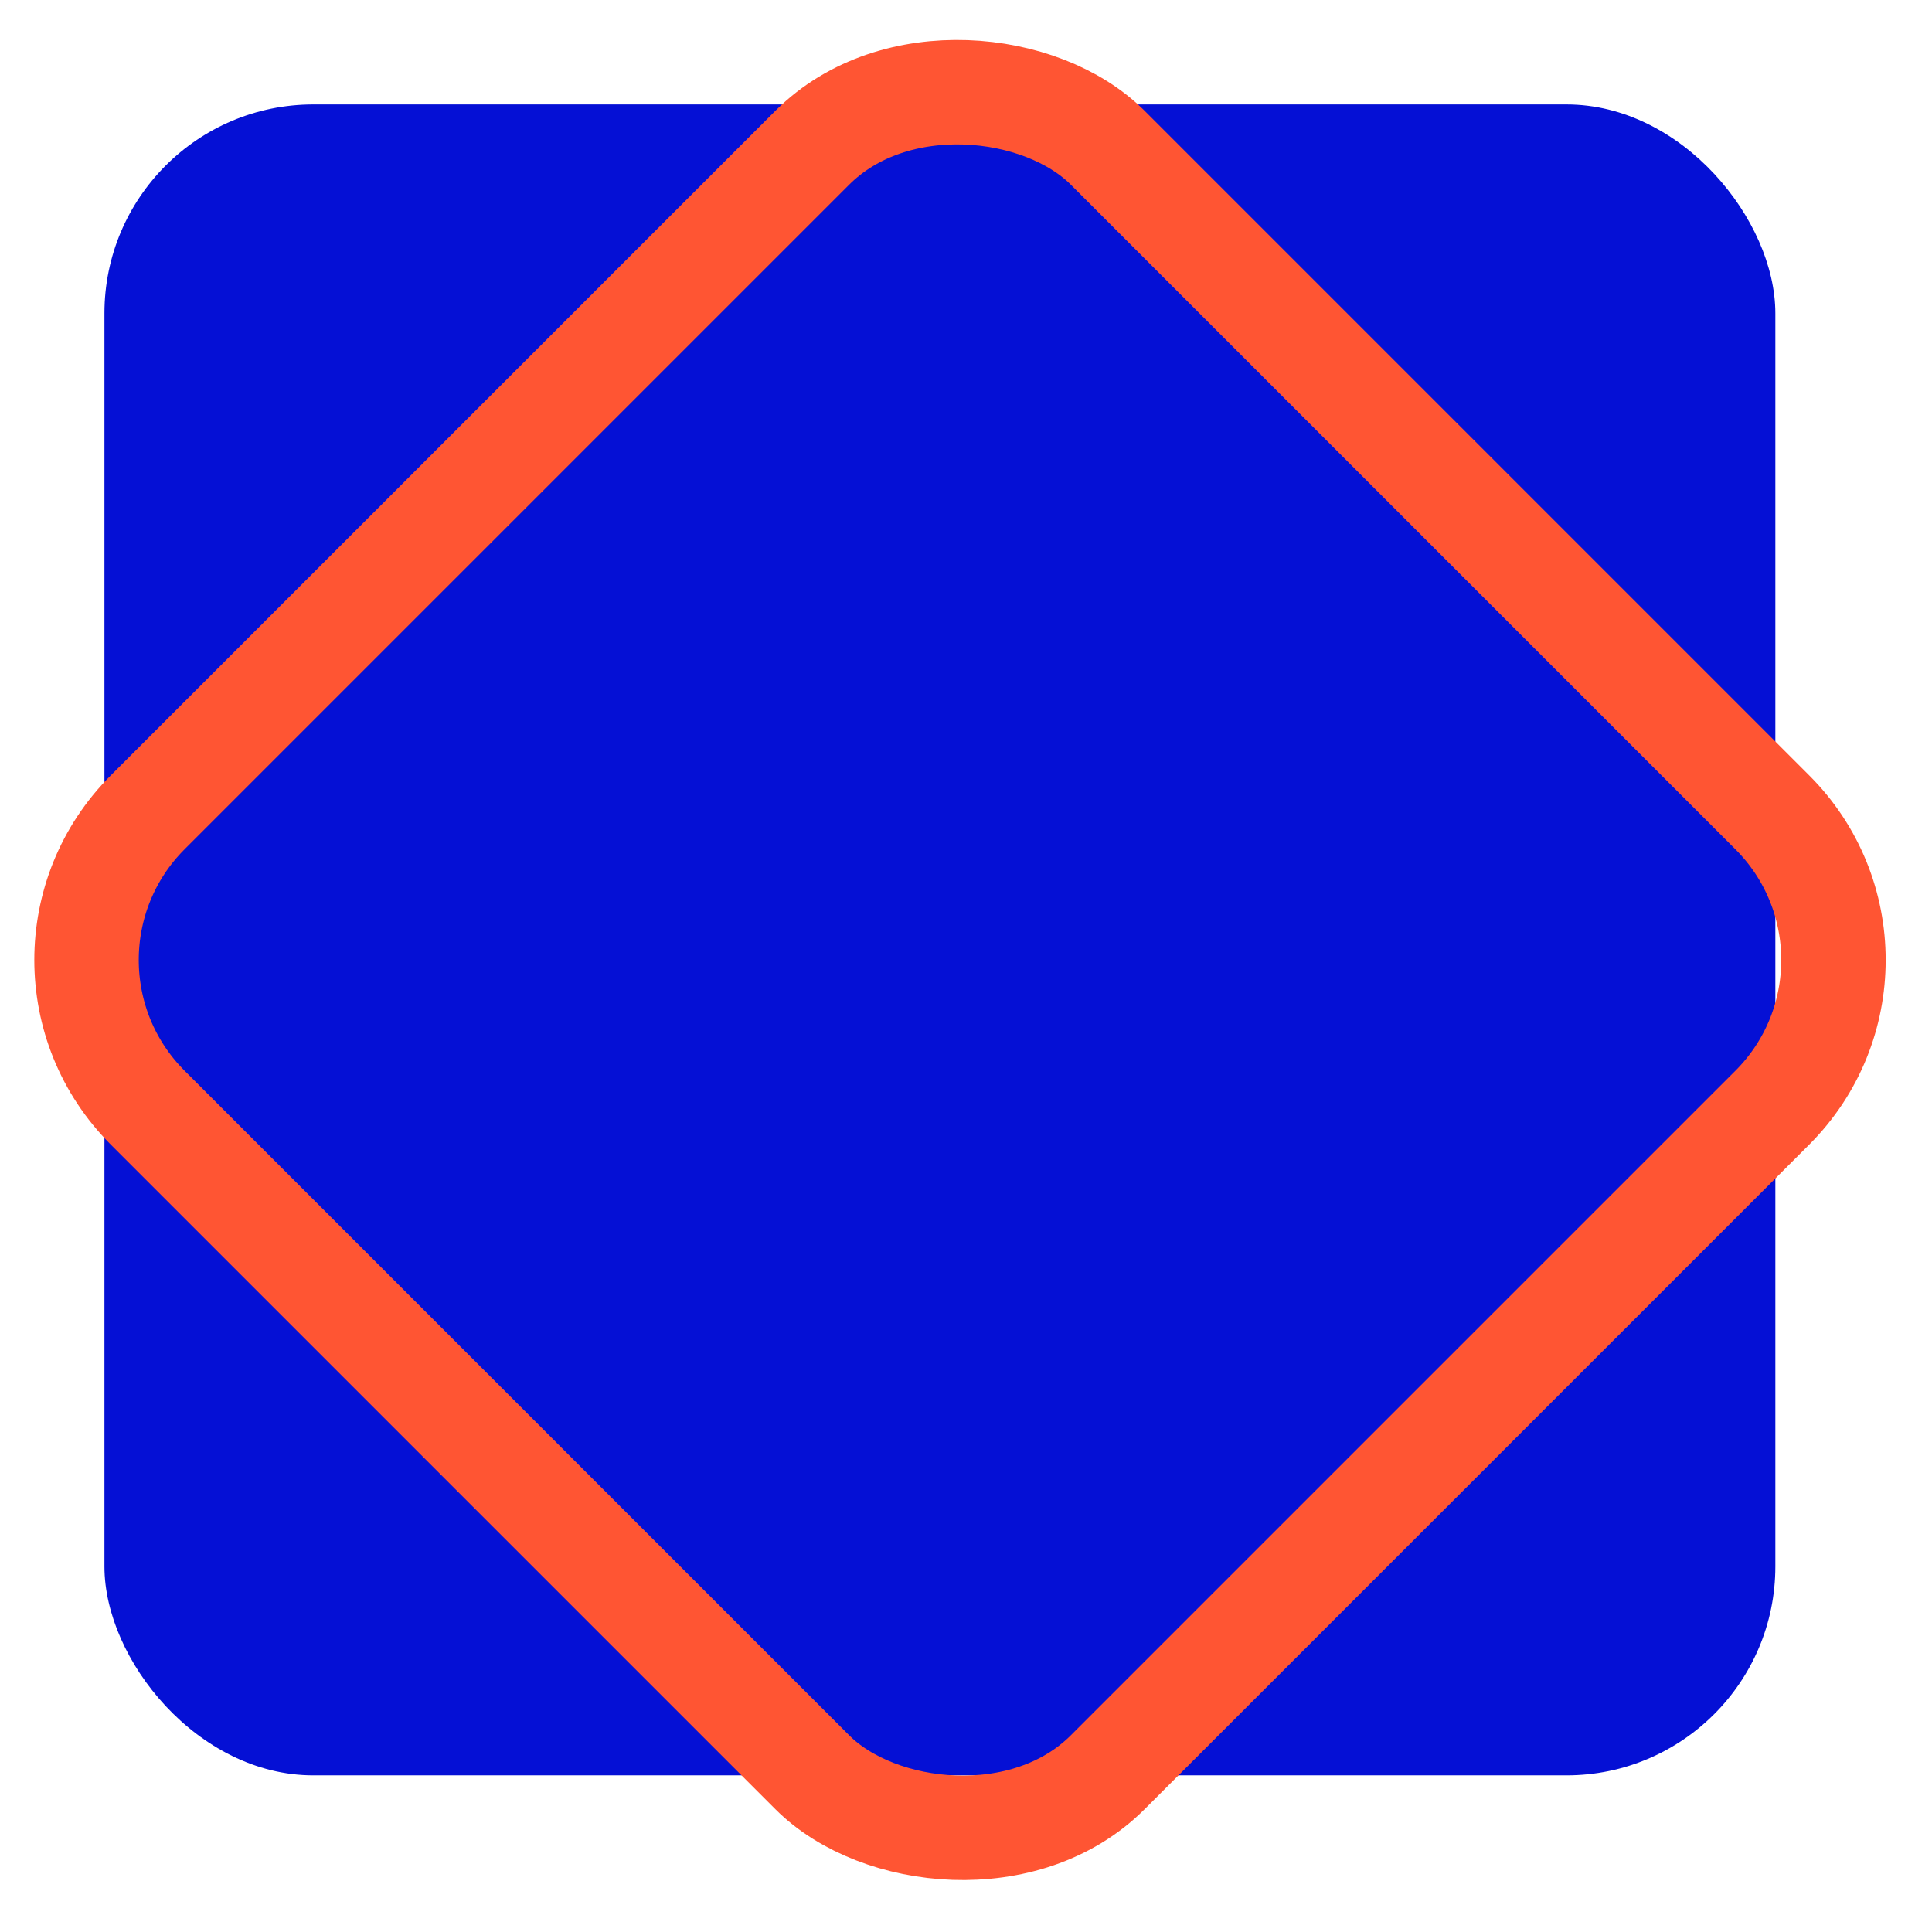 <svg xmlns="http://www.w3.org/2000/svg" width="37" height="37" viewBox="0 0 37 37">
  <g fill="none" fill-rule="evenodd">
    <rect width="32" height="32" x="2" y="2" fill="#0510D5" rx="4"/>
    <rect width="26" height="26" x="5.385" y="5.385" stroke="#F53" stroke-linecap="round" stroke-linejoin="round" stroke-width="2" rx="4" transform="rotate(-45 18.385 18.385)"/>
  </g>
</svg>
